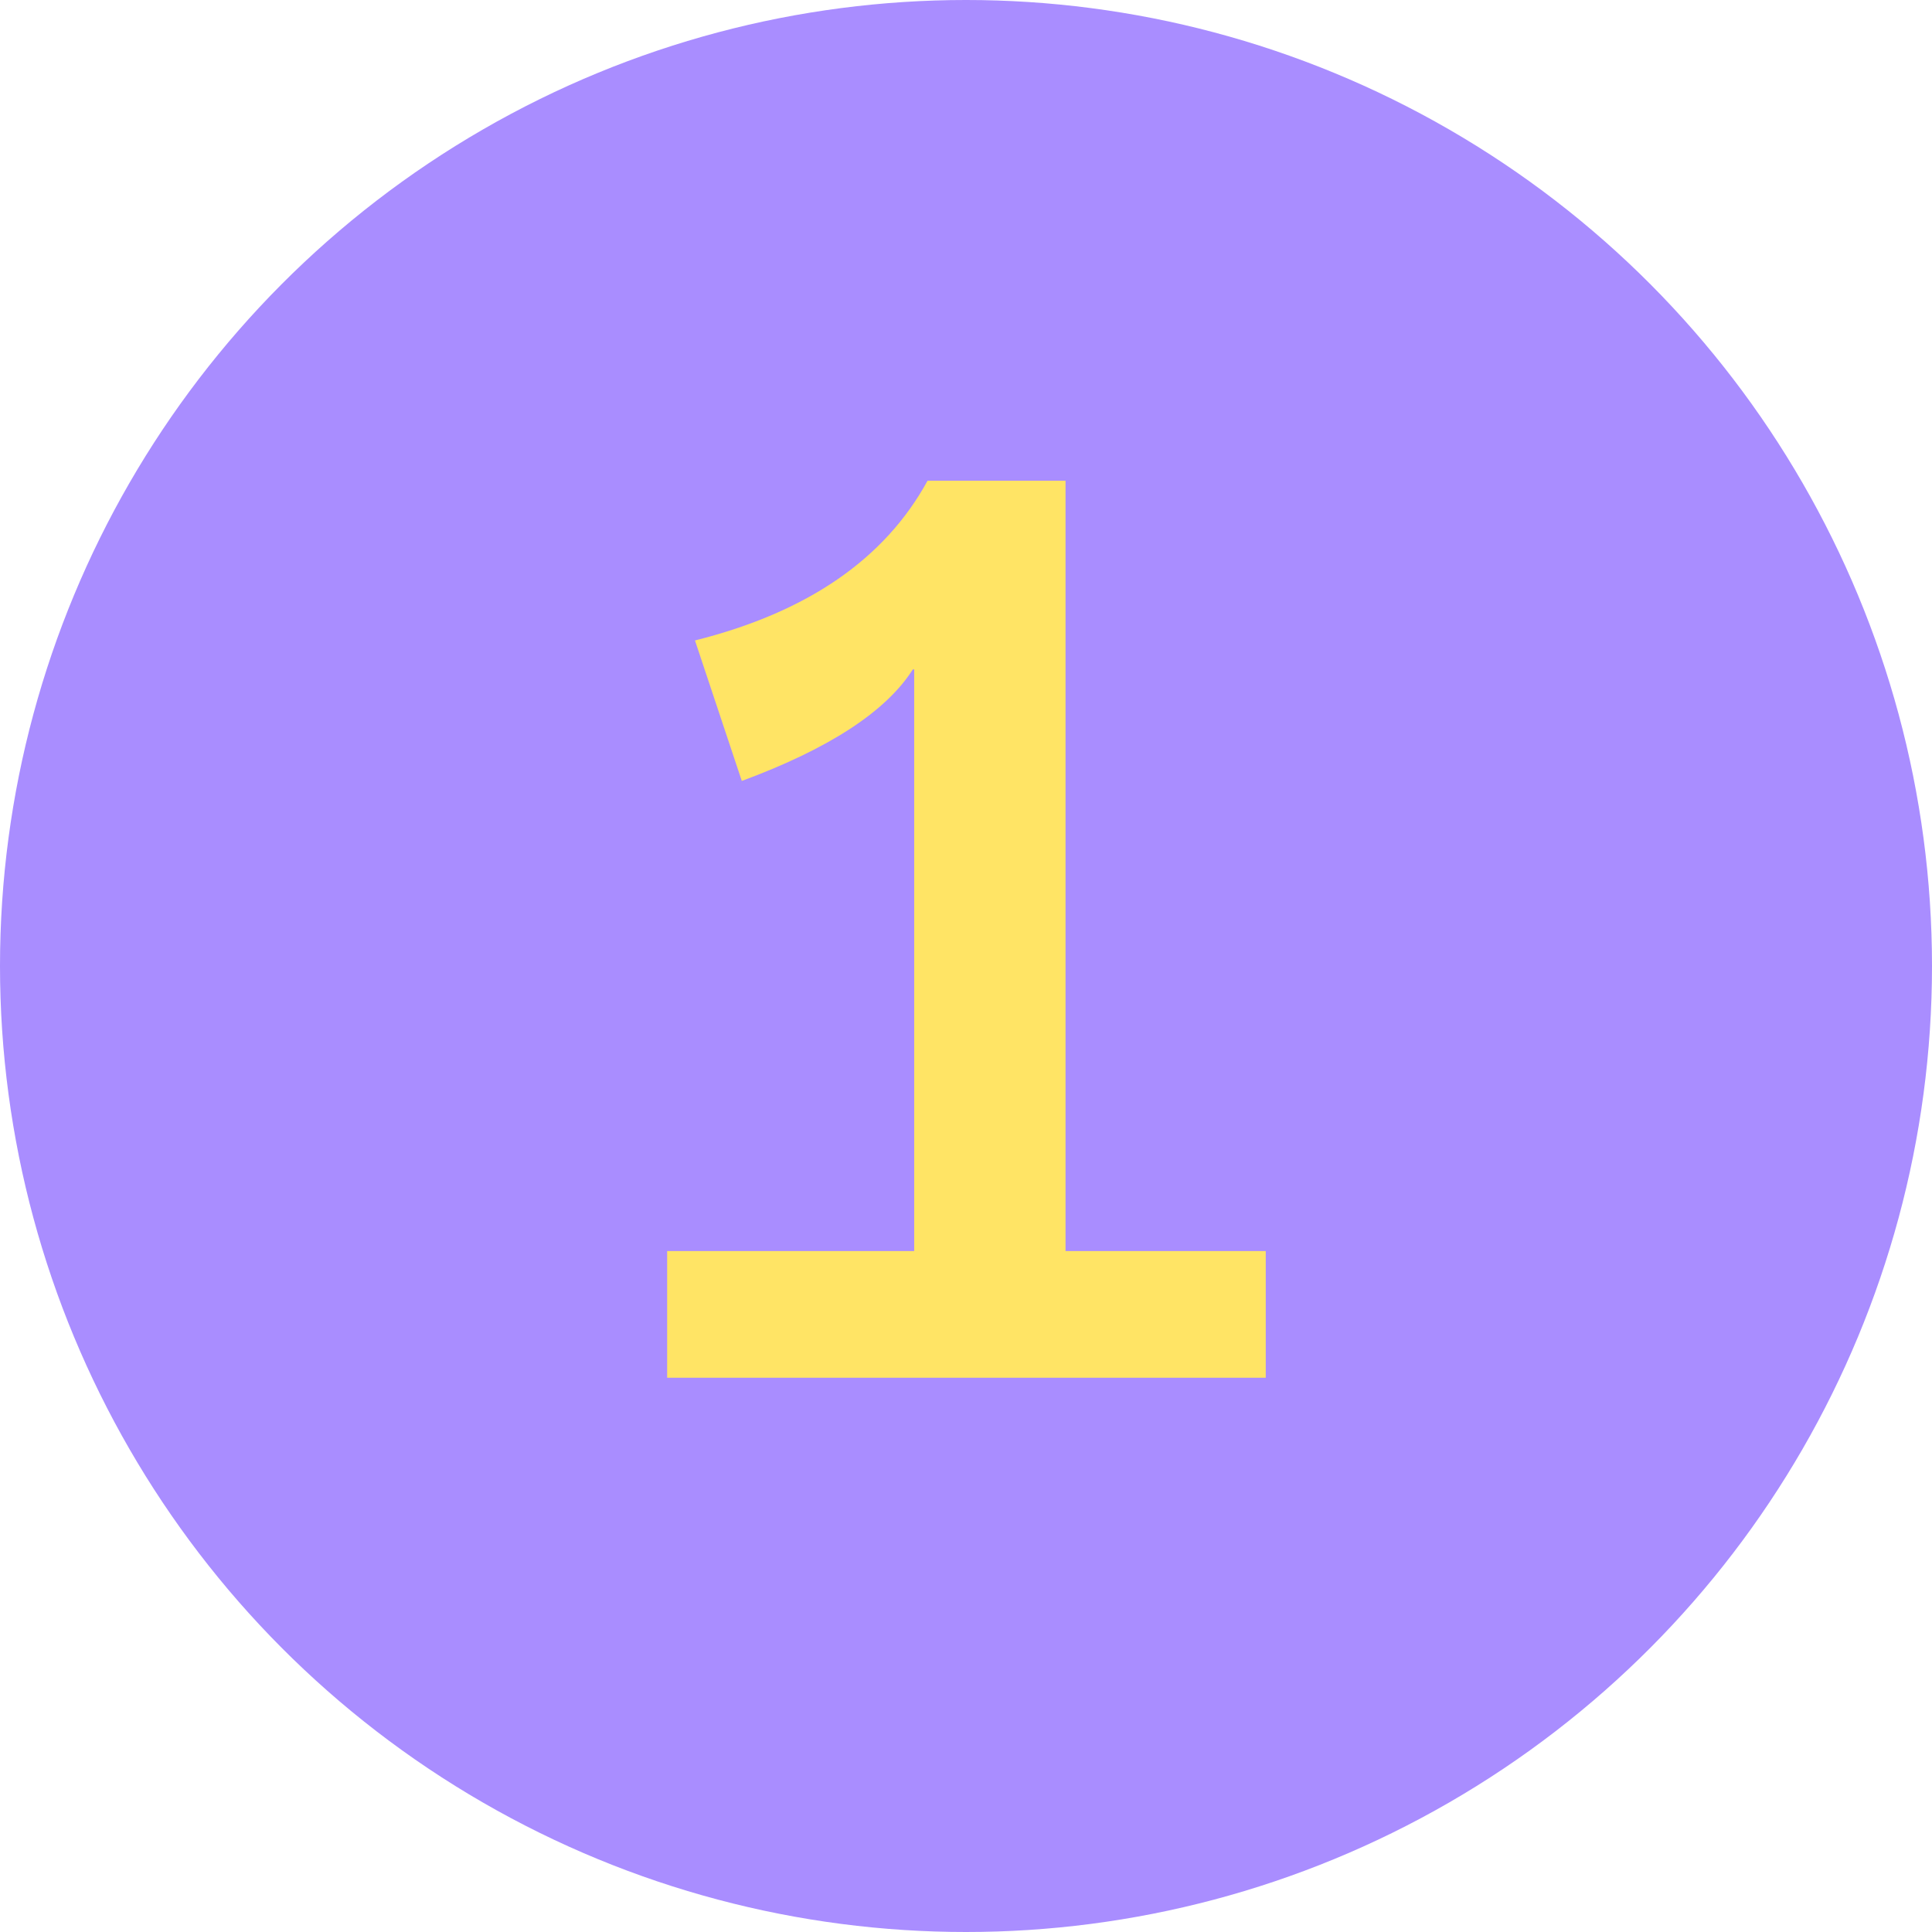 <svg xmlns="http://www.w3.org/2000/svg" viewBox="0 0 85.4 85.4"><g id="Layer_2" data-name="Layer 2"><g id="Layer_1-2" data-name="Layer 1"><g><circle cx="42.7" cy="42.7" r="42.7" style="fill: #a98dff"></circle><path d="M29.49,55.3H40.41V29.59h-.06c-1.19,1.87-3.72,3.51-7.56,4.93l-2.07-6.21Q38.16,26.45,41,21.25h6.1V55.3h8.85v5.6H29.49Z" style="fill: #ffe465"></path></g></g></g></svg>